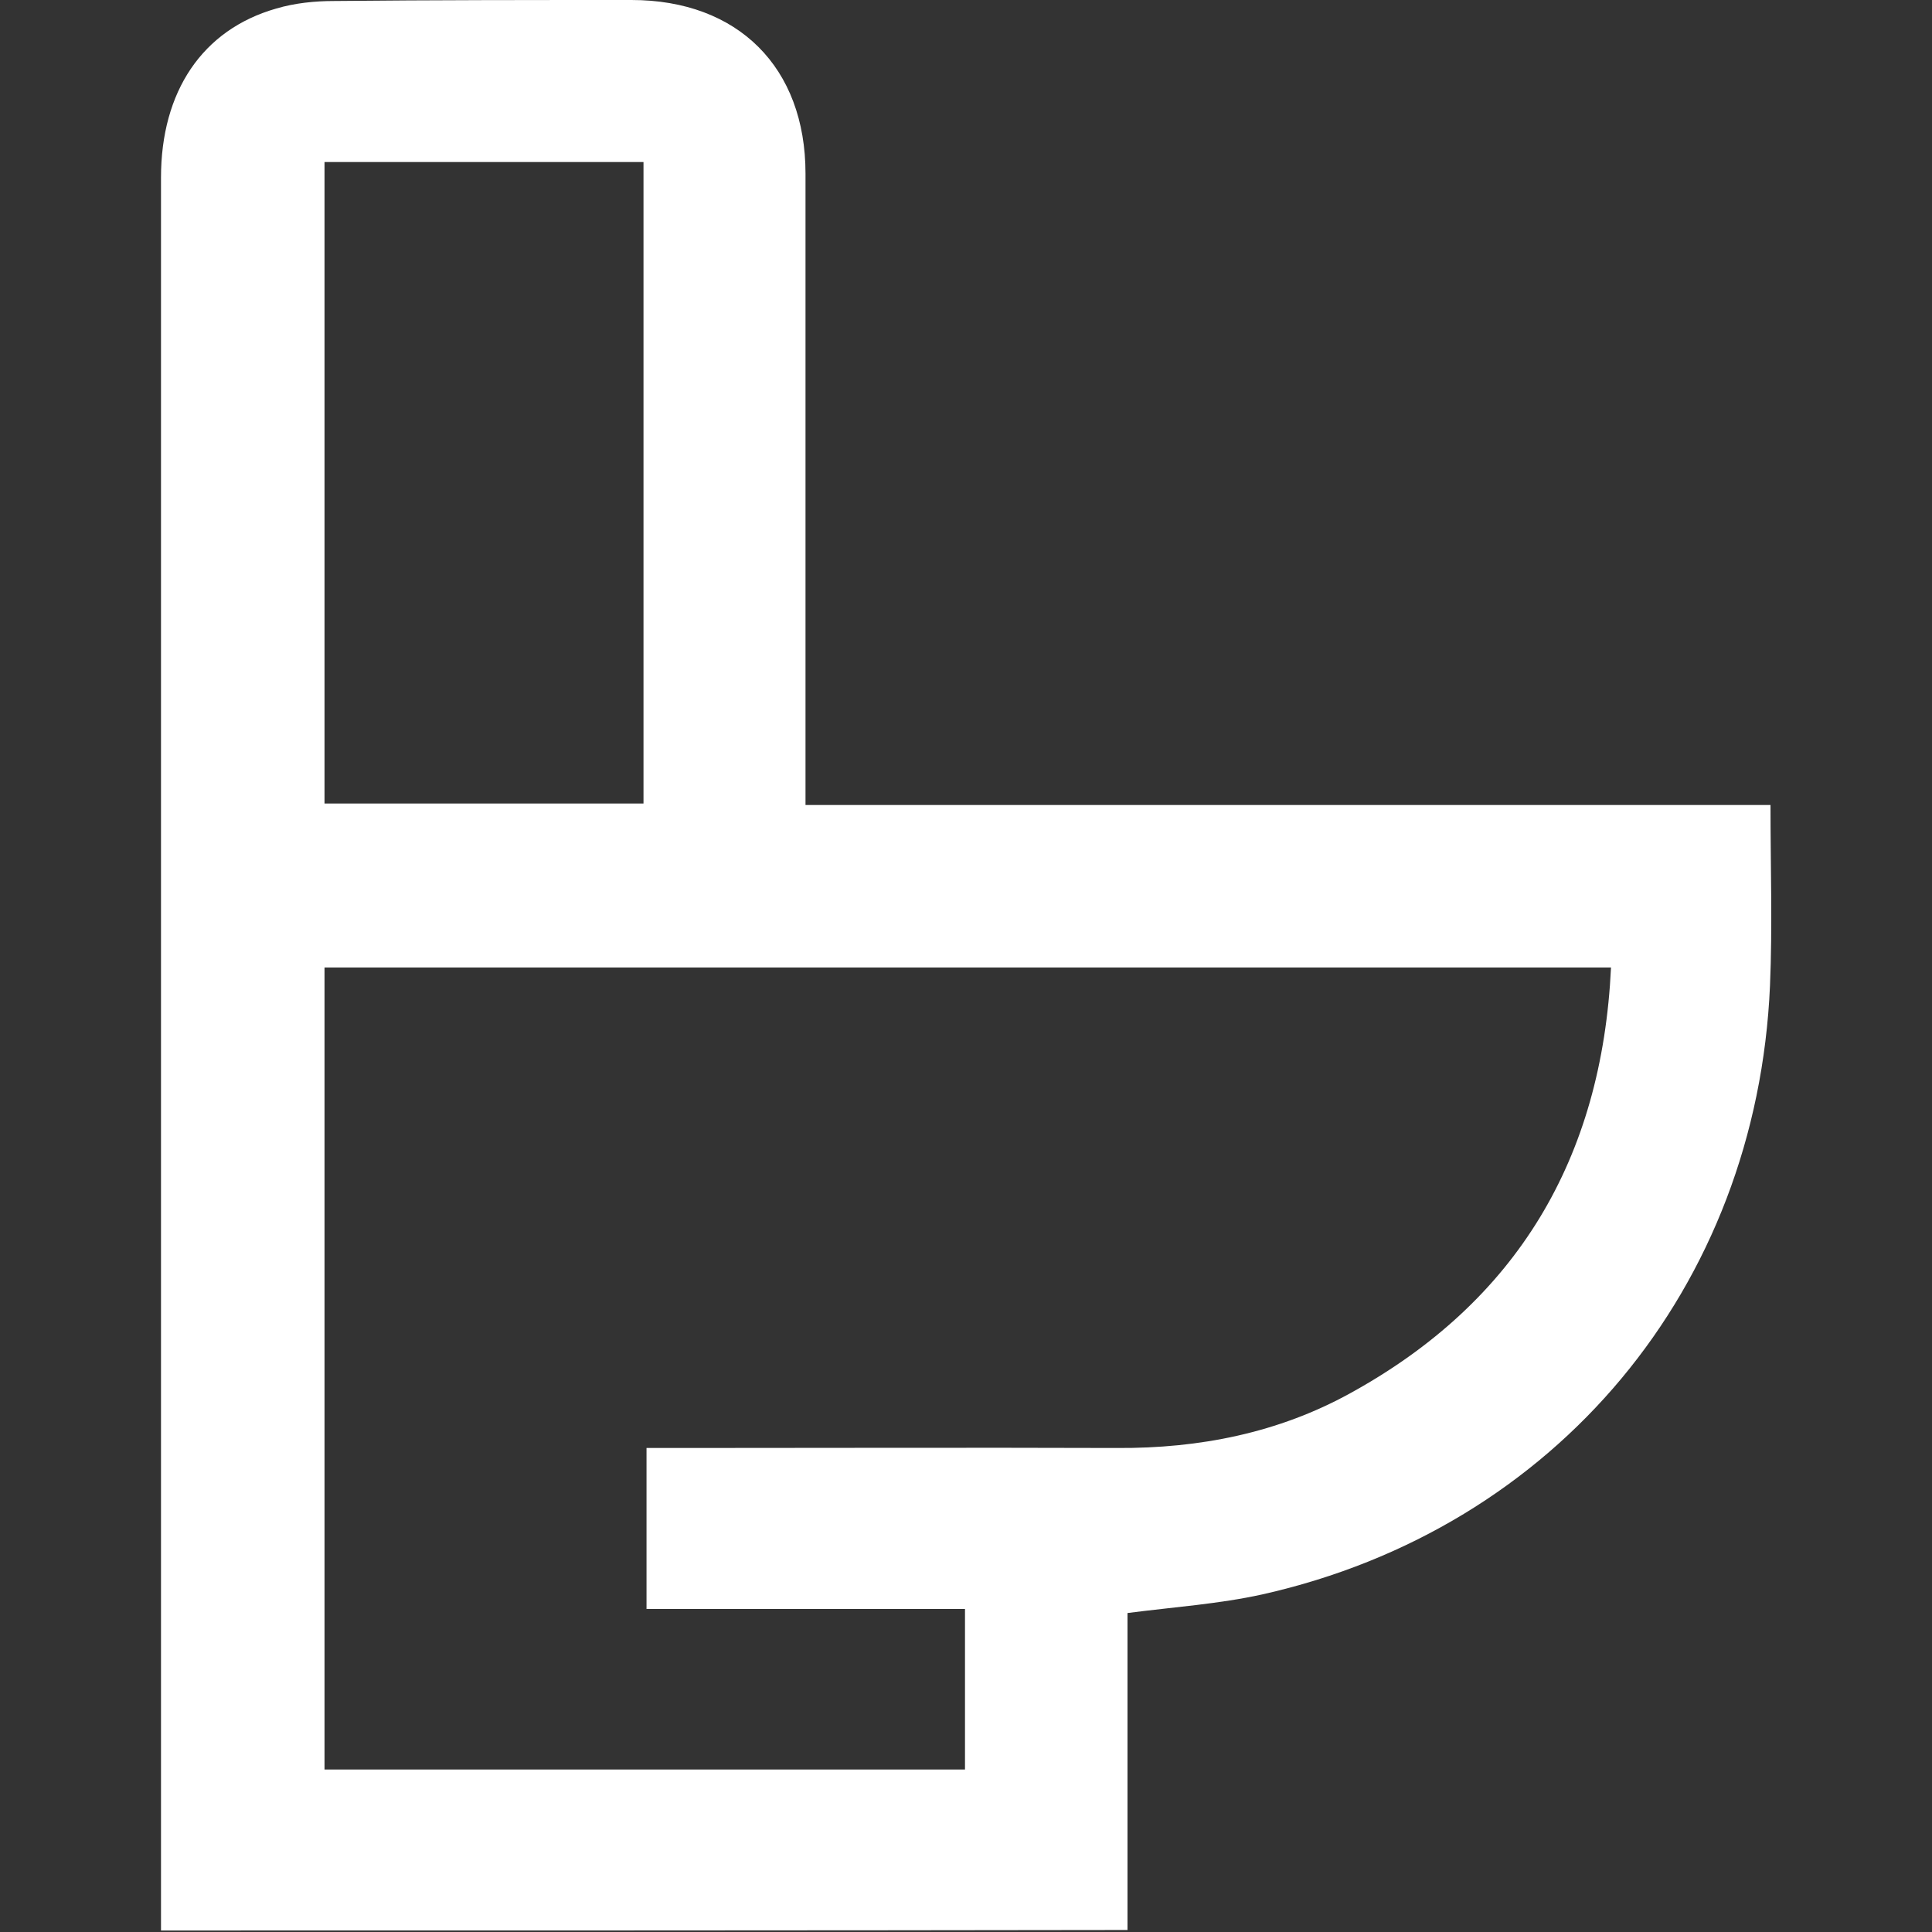 <?xml version="1.0" encoding="utf-8"?>
<!-- Generator: Adobe Illustrator 26.1.0, SVG Export Plug-In . SVG Version: 6.00 Build 0)  -->
<svg version="1.1" id="Layer_1" xmlns="http://www.w3.org/2000/svg" xmlns:xlink="http://www.w3.org/1999/xlink" x="0px" y="0px"
	 viewBox="0 0 384 384" style="enable-background:new 0 0 384 384;" xml:space="preserve">
<rect x="0" y="0" width="384" height="384" fill="#333333" stroke="none"/>
<style type="text/css">
	.st0{fill:#FFFFFF;}
</style>
<g>
	<path class="st0" d="M32,383.7c0-2.1,0-3.8,0-5.5c0-114.3,0-228.6,0-342.9c0-17.1,8.2-29.4,22.9-33.6c3.7-1.1,7.7-1.5,11.5-1.5
		C86.1,0,105.8,0,125.5,0c21.2,0,34.6,13.4,34.6,34.5c0,39.8,0,79.6,0,119.5c0,1.8,0,3.7,0,6c64,0,127.7,0,191.8,0
		c0,12.3,0.4,24.1-0.1,35.9c-2.6,60-42.5,107.9-100.9,121c-8.6,1.9-17.5,2.5-26.8,3.7c0,20.7,0,41.7,0,63
		C160,383.7,96.4,383.7,32,383.7z M320.2,192.3c-85.8,0-170.8,0-255.7,0c0,53.3,0,106.3,0,159.4c42.6,0,84.9,0,127.3,0
		c0-10.6,0-21,0-31.9c-21.3,0-42.3,0-63.3,0c0-10.9,0-21.2,0-32c2.2,0,4.1,0,5.9,0c29.2,0,58.4-0.1,87.6,0
		c16.4,0.1,32.1-3,46.4-10.9C301.5,258.7,318.4,230.3,320.2,192.3z M127.9,32.2c-21.4,0-42.3,0-63.4,0c0,42.7,0,85.1,0,127.5
		c21.4,0,42.4,0,63.4,0C127.9,117.1,127.9,74.9,127.9,32.2z"/>
</g>
</svg>
